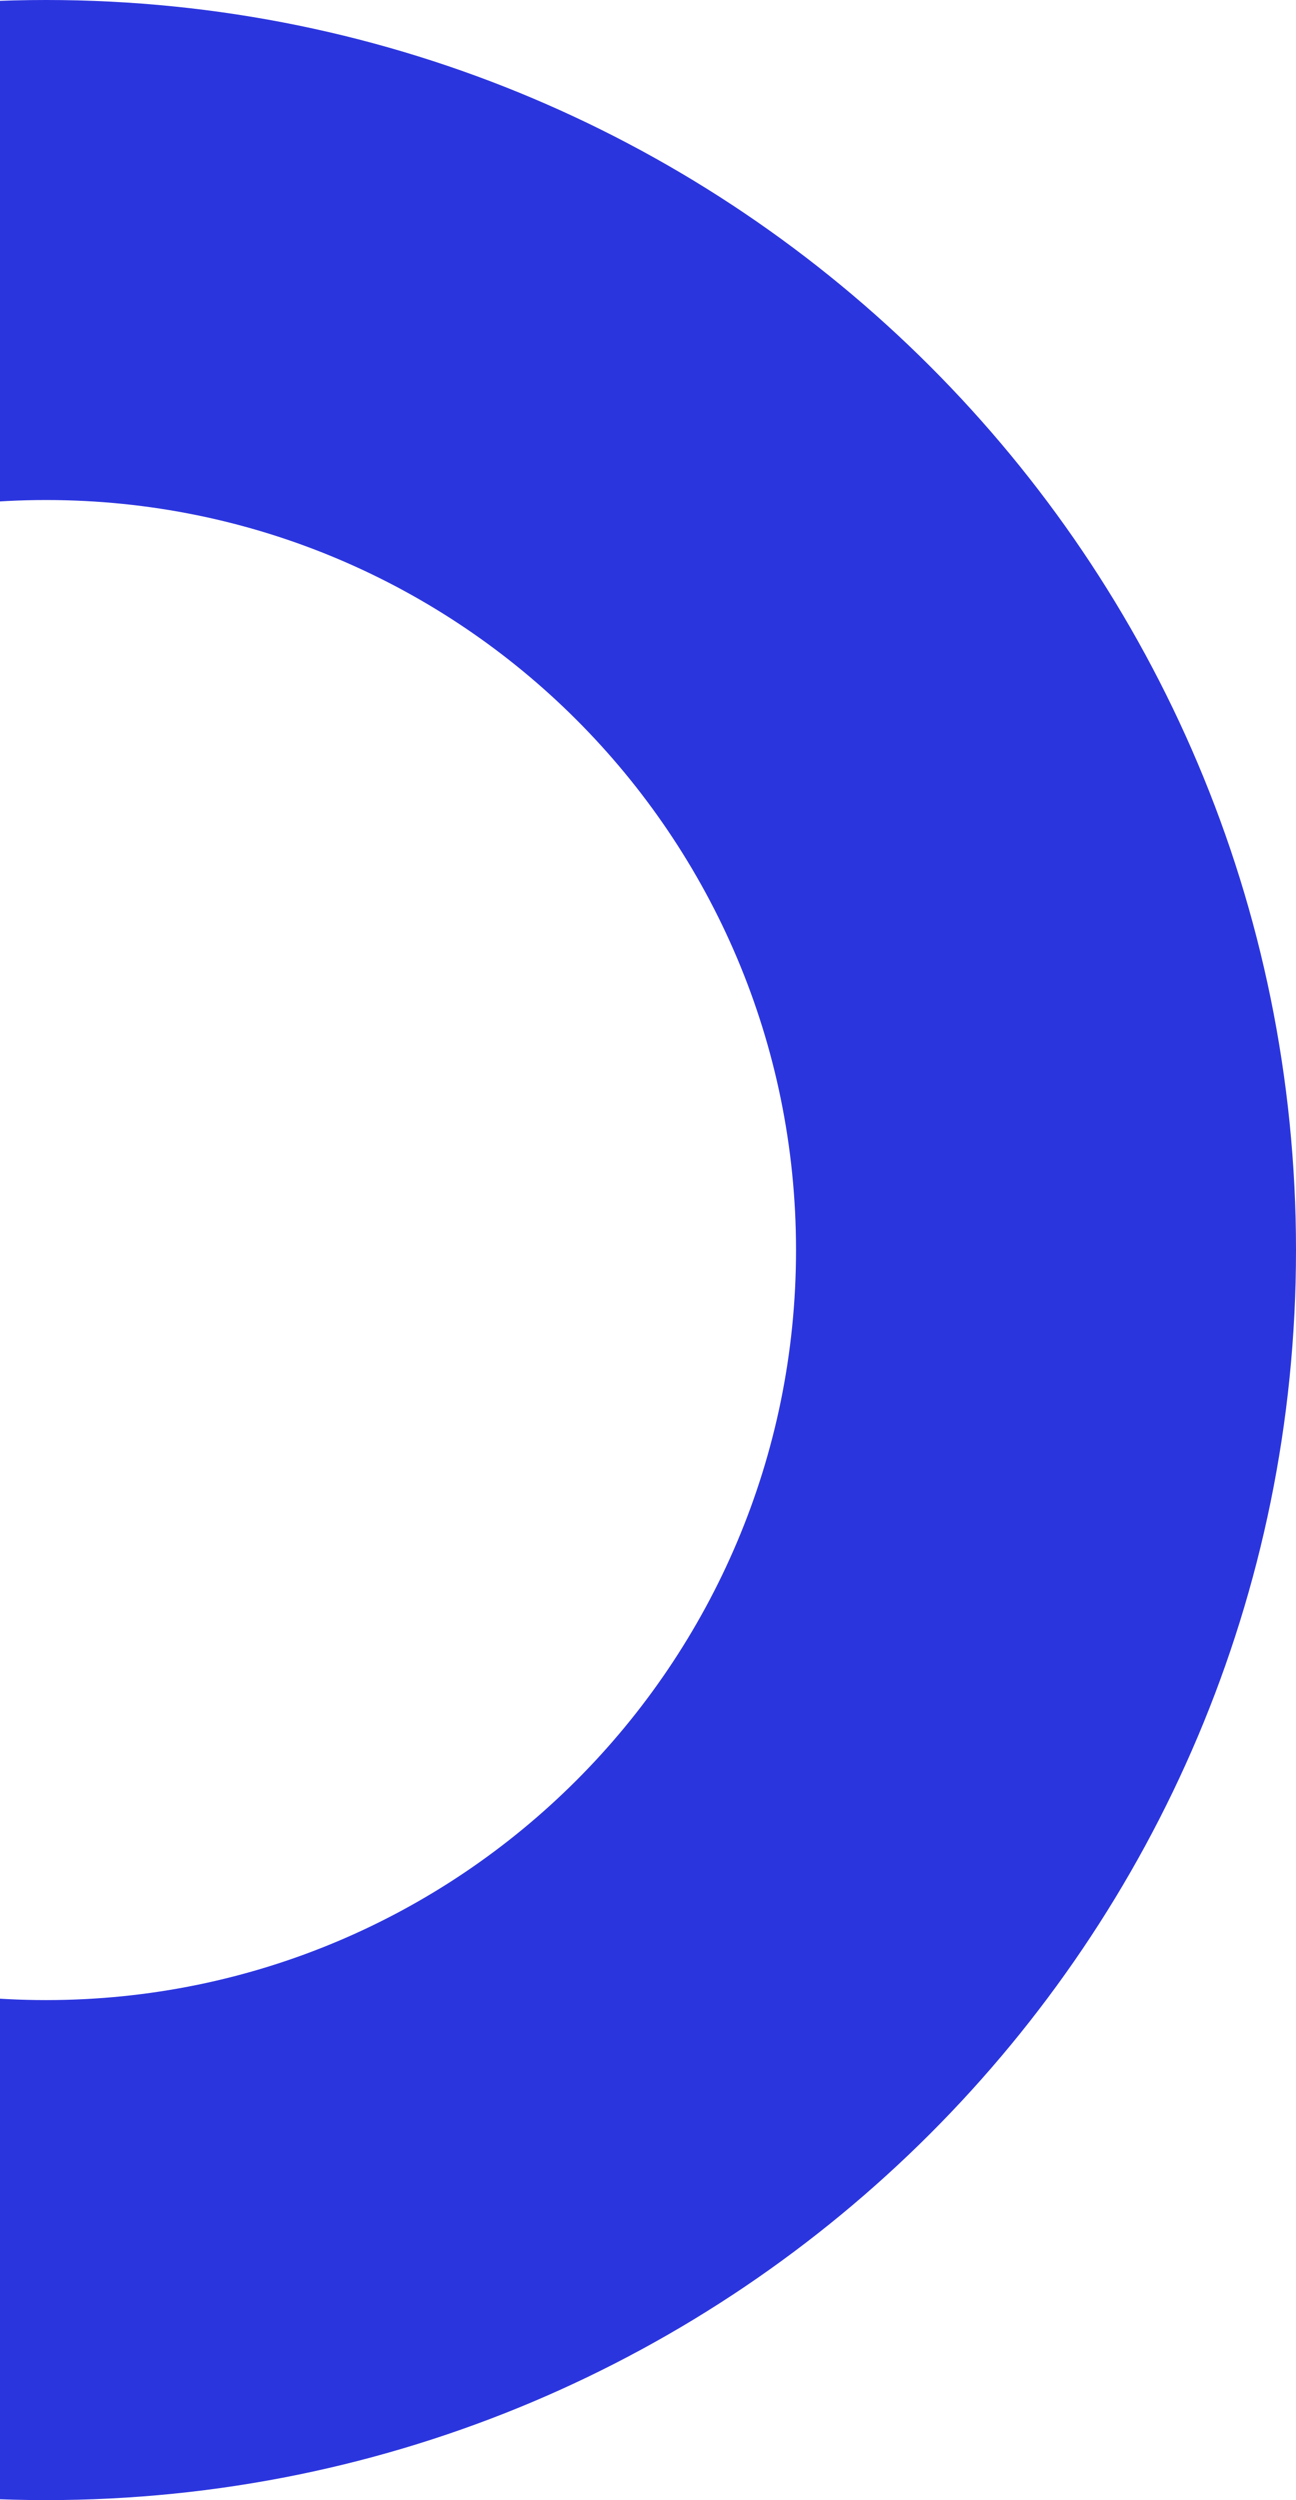 <svg width="225" height="434" viewBox="0 0 225 434" fill="none" xmlns="http://www.w3.org/2000/svg">
<path d="M225 217C225 336.846 127.846 434 8 434C-111.846 434 -209 336.846 -209 217C-209 97.154 -111.846 0 8 0C127.846 0 225 97.154 225 217ZM-122.2 217C-122.2 288.907 -63.907 347.2 8 347.2C79.907 347.2 138.2 288.907 138.2 217C138.2 145.093 79.907 86.8 8 86.8C-63.907 86.8 -122.2 145.093 -122.2 217Z" fill="#2B35DE"/>
</svg>
